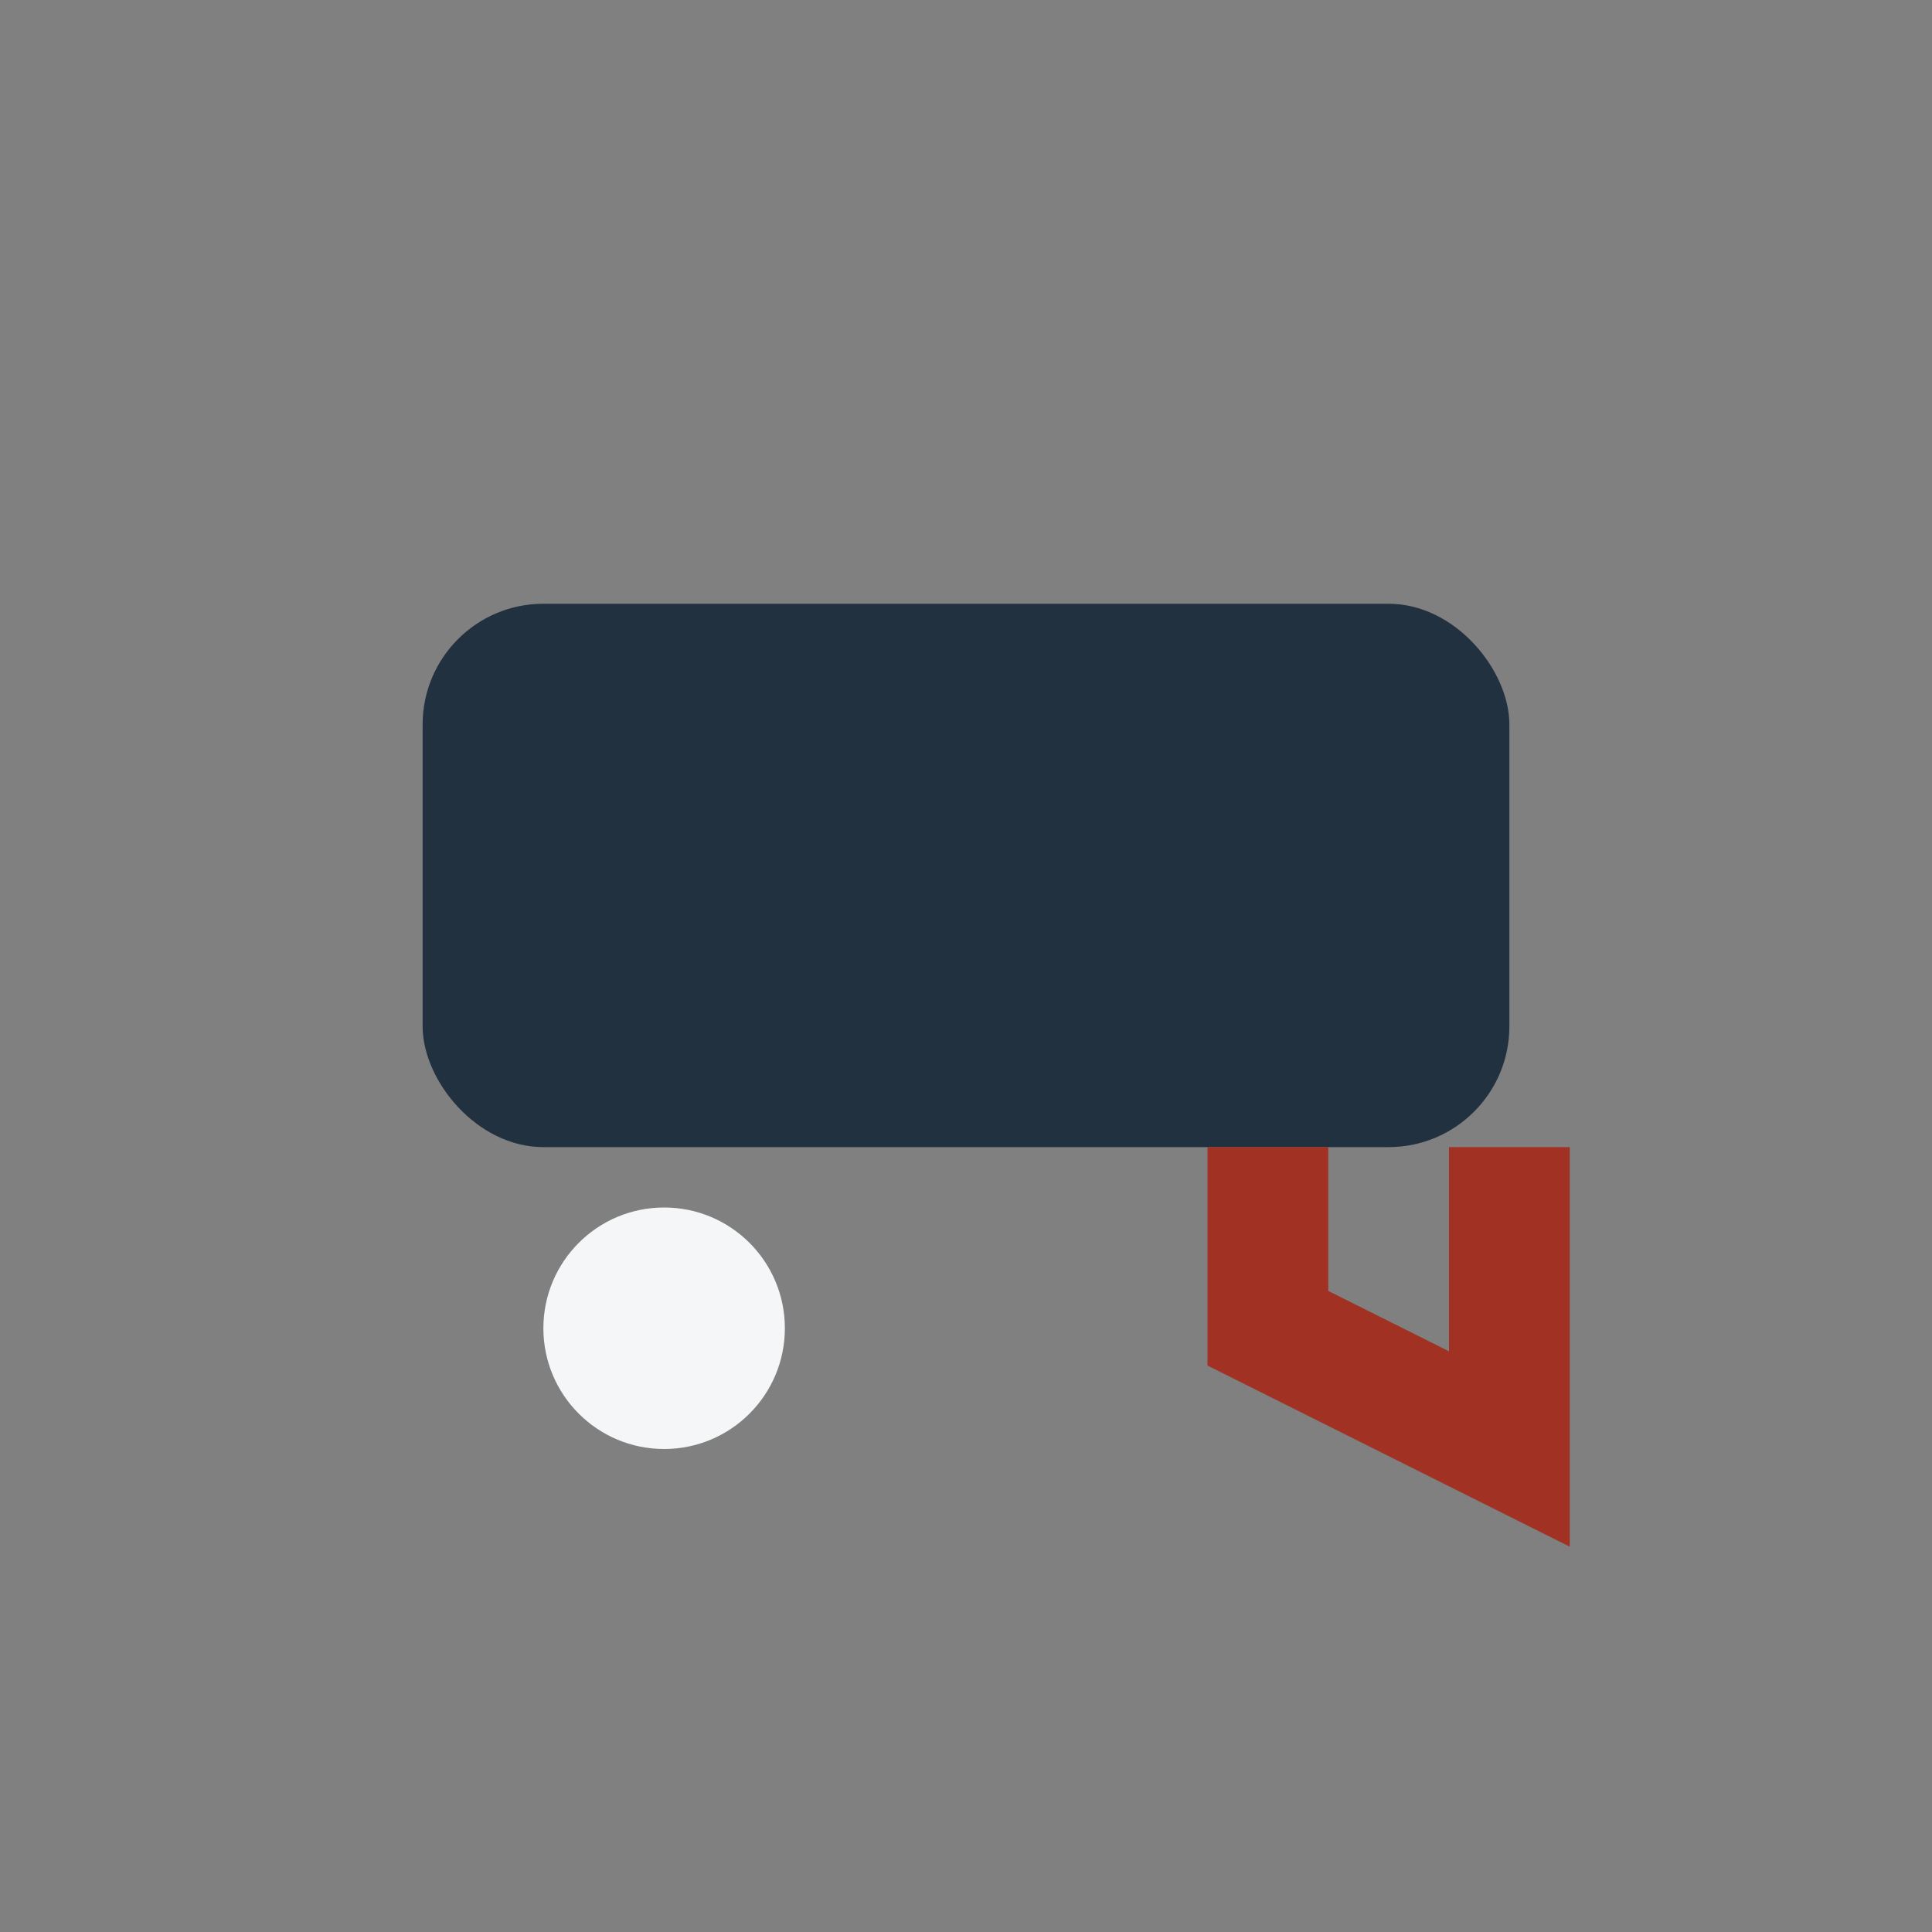 <?xml version="1.0" encoding="UTF-8"?>
<svg xmlns="http://www.w3.org/2000/svg" width="32" height="32" viewBox="0 0 32 32"><rect x="0" y="0" width="32" height="32" fill="#808080" stroke="none"/><rect x="7" y="10" width="18" height="9" rx="2" fill="#22313F"/><path d="M21 19v3l4 2v-5" stroke="#A13123" stroke-width="2" fill="none"/><circle cx="11" cy="22" r="2" fill="#F4F6F7"/></svg>